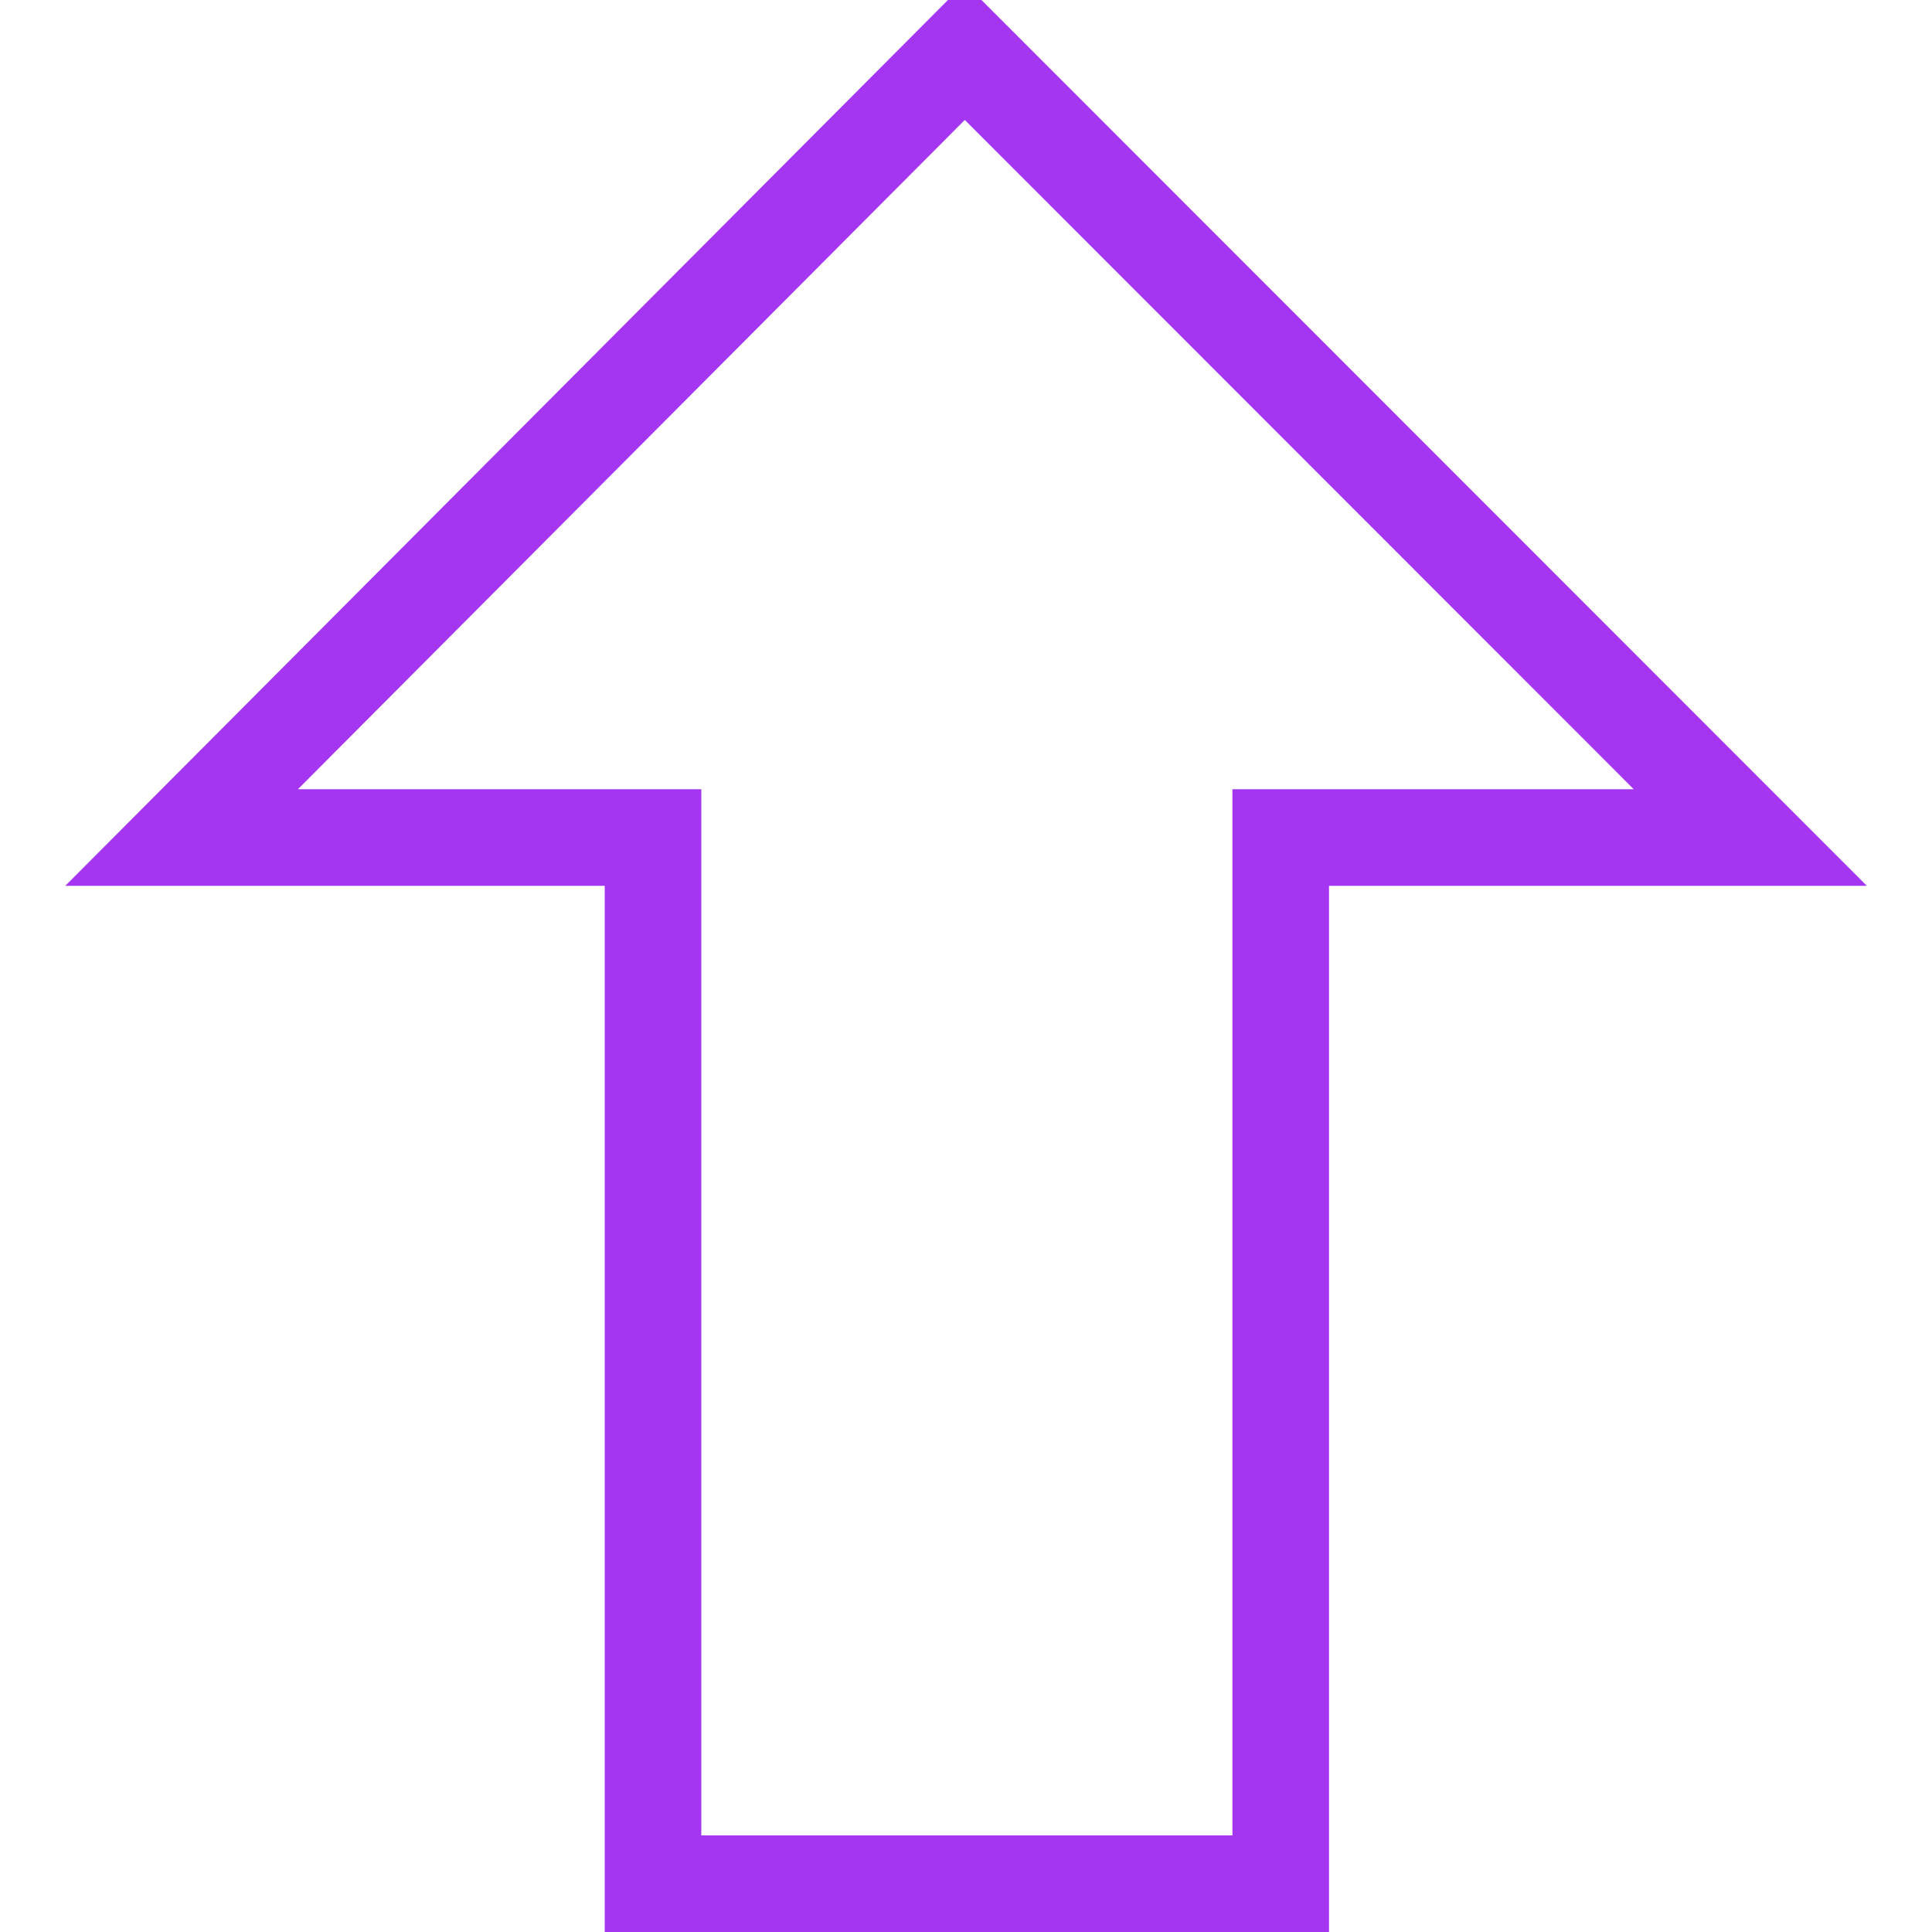 <svg width="20" height="20" viewBox="0 0 20 20" fill="none" xmlns="http://www.w3.org/2000/svg">
<g clip-path="url(#clip0_6243_459)">
<path d="M18.119 8.67H13.258V19.5H6.76V8.67H1.88L9.987 0.534L18.119 8.67Z" stroke="#A435F0"/>
</g>
<defs>
<clipPath id="clip0_6243_459">
<rect width="20" height="20" fill="white"/>
</clipPath>
</defs>
</svg>
